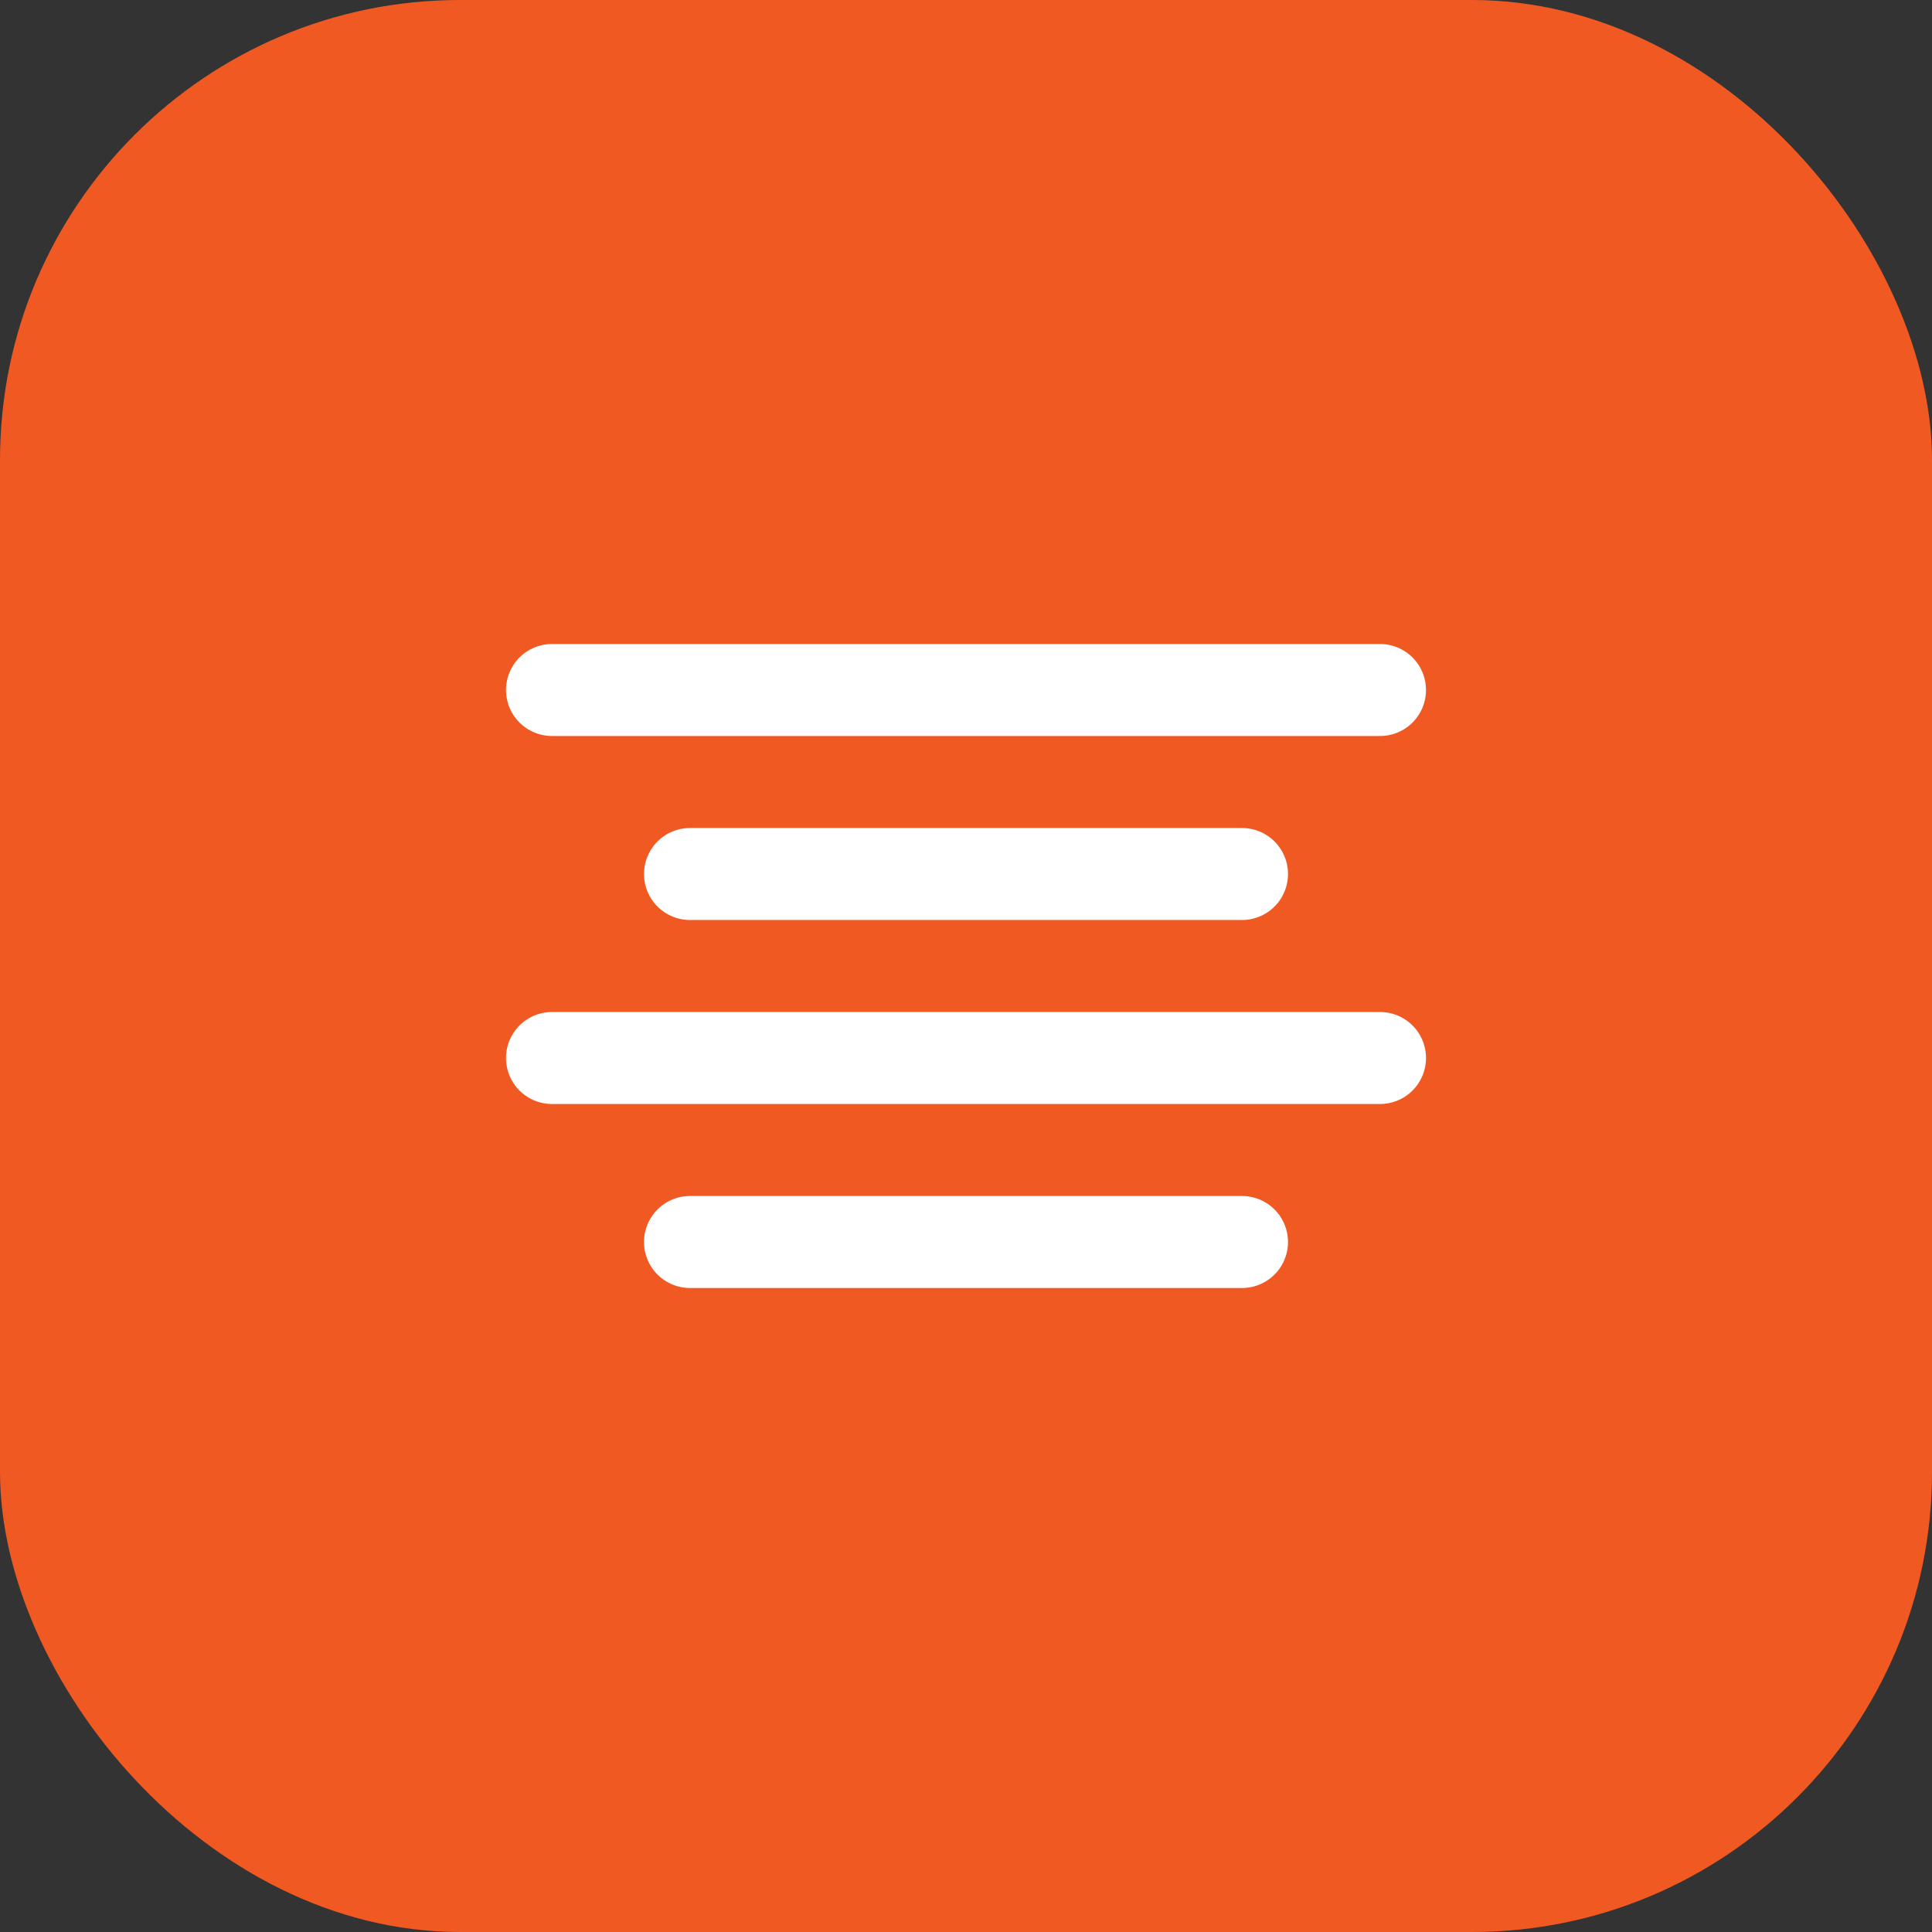 <?xml version="1.0" encoding="UTF-8"?> <svg xmlns="http://www.w3.org/2000/svg" width="42" height="42" viewBox="0 0 42 42" fill="none"><rect x="0" y="0" width="42" height="42" fill="#333333" stroke="none"/><rect width="42" height="42" rx="10" fill="#F15923"></rect><path d="M27 19H15" stroke="white" stroke-width="2" stroke-linecap="round" stroke-linejoin="round"></path><path d="M30 15H12" stroke="white" stroke-width="2" stroke-linecap="round" stroke-linejoin="round"></path><path d="M30 23H12" stroke="white" stroke-width="2" stroke-linecap="round" stroke-linejoin="round"></path><path d="M27 27H15" stroke="white" stroke-width="2" stroke-linecap="round" stroke-linejoin="round"></path></svg> 